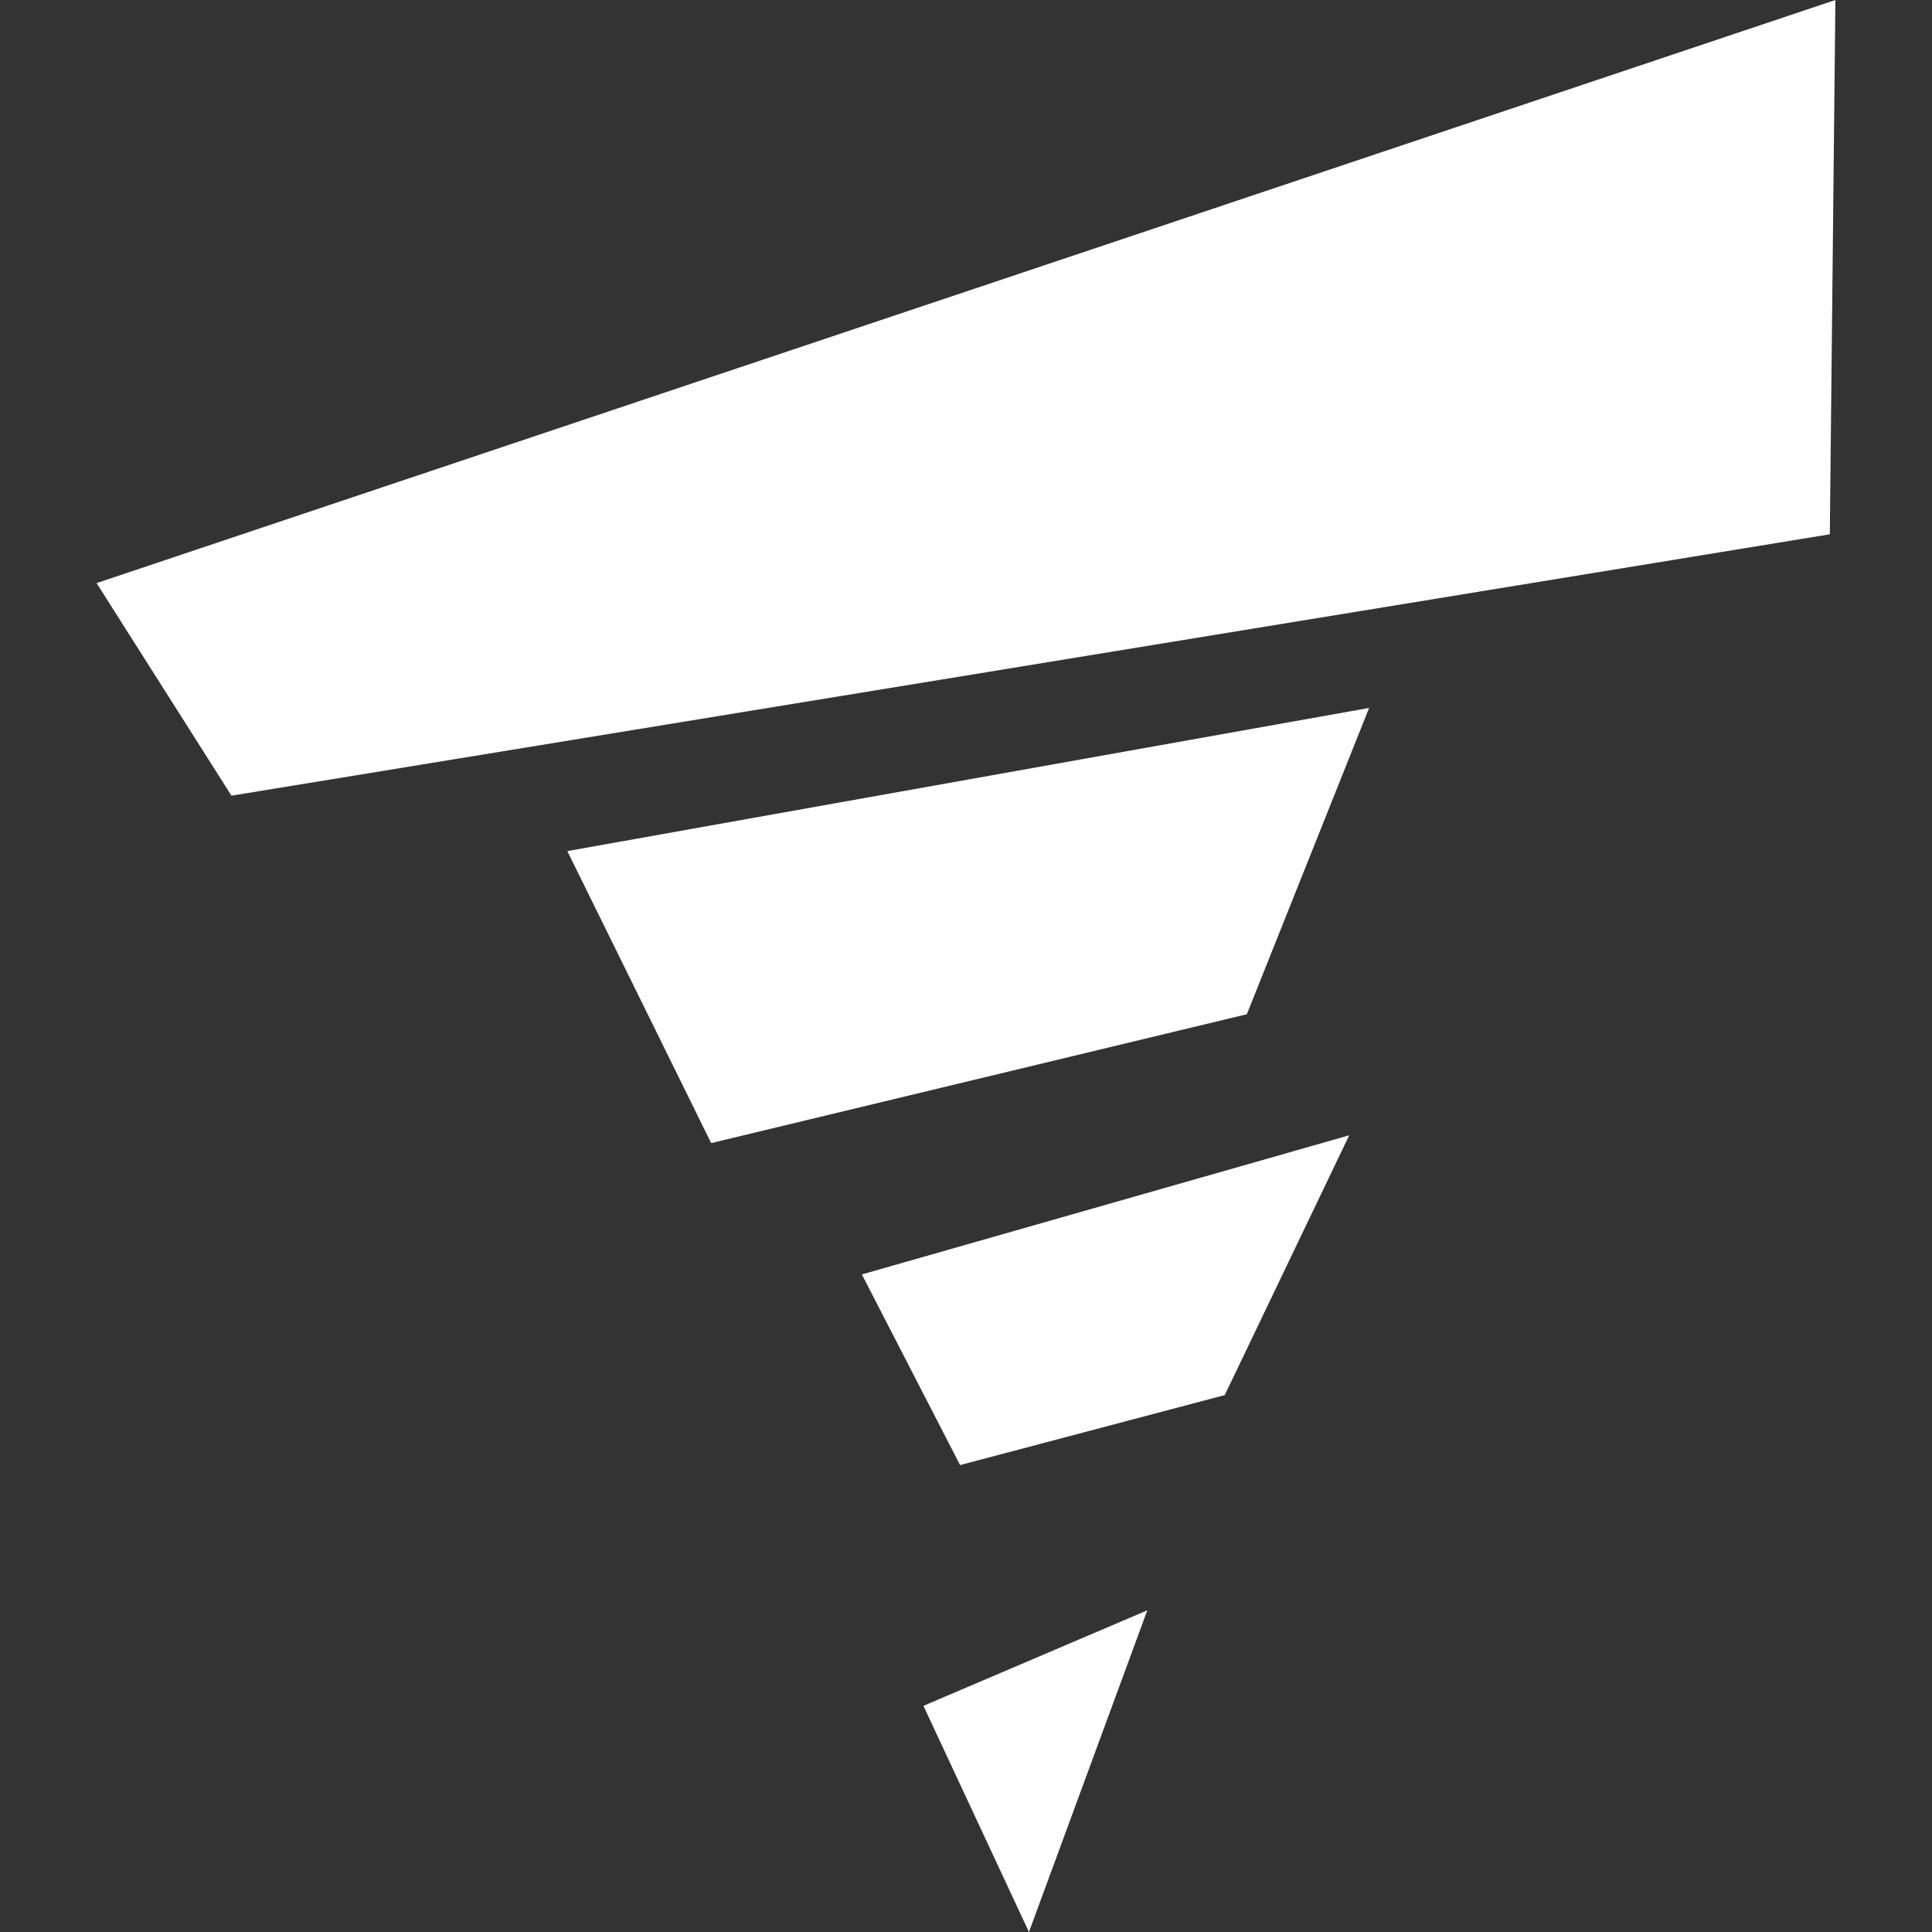 <svg width="80" height="80" viewBox="0 0 80 80" fill="none" xmlns="http://www.w3.org/2000/svg">
<rect x="0" y="0" width="80" height="80" fill="#333333" stroke="none"/>
<g clip-path="url(#clip0_1832_23327)">
<path d="M29.448 47.333L51.629 41.997L56.692 29.314L23.492 35.242L29.448 47.333Z" fill="white"/>
<path d="M35.688 52.771L39.755 60.665L50.714 57.768L55.868 47.01L35.688 52.771Z" fill="white"/>
<path d="M38.238 70.635L42.607 80.001L47.508 66.68L38.238 70.635Z" fill="white"/>
<path d="M76 0L4 24.145L9.584 32.947L75.769 22.124L76 0Z" fill="white"/>
</g>
<defs>
<clipPath id="clip0_1832_23327">
<rect width="80" height="80" fill="white"/>
</clipPath>
</defs>
</svg>

